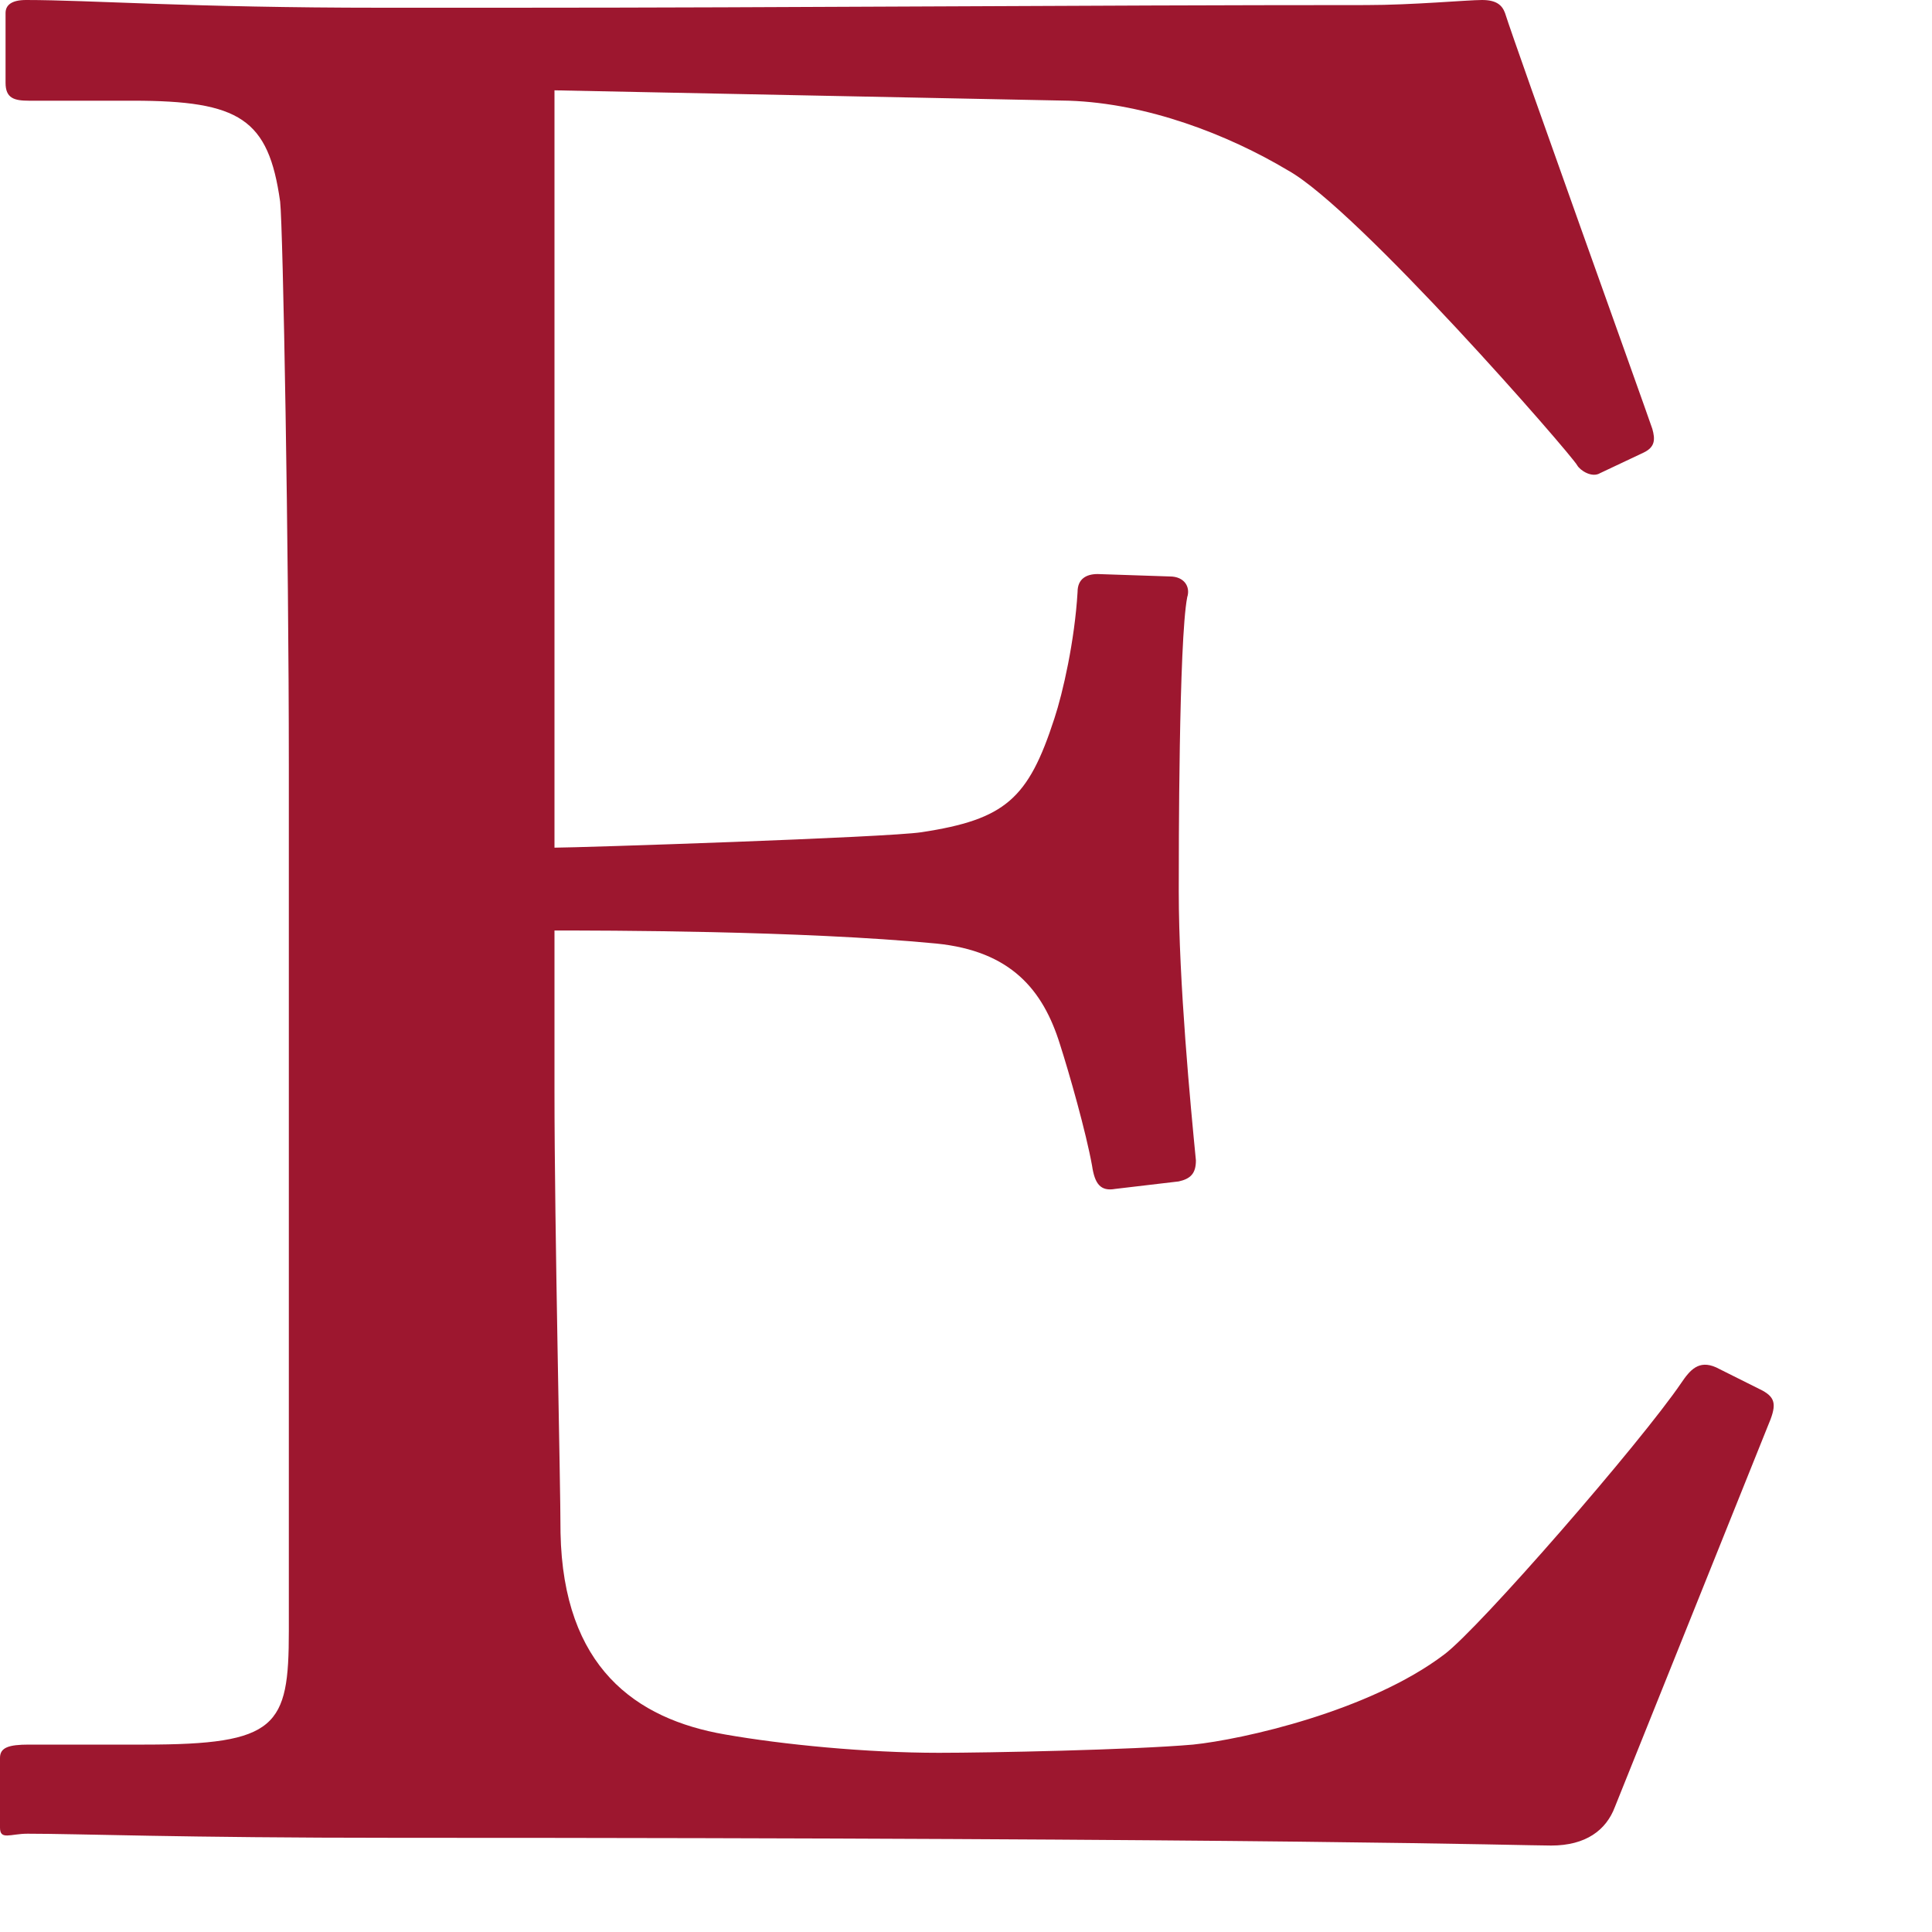 <?xml version="1.0" encoding="utf-8"?>
<svg xmlns="http://www.w3.org/2000/svg" fill="none" height="100%" overflow="visible" preserveAspectRatio="none" style="display: block;" viewBox="0 0 8 8" width="100%">
<path clip-rule="evenodd" d="M2.296 3.51C2.393 3.51 3.672 3.468 3.816 3.446C4.163 3.393 4.258 3.308 4.366 2.975C4.401 2.869 4.45 2.654 4.462 2.451C4.462 2.398 4.497 2.377 4.545 2.377L4.844 2.387C4.904 2.387 4.93 2.43 4.916 2.473C4.881 2.654 4.881 3.532 4.881 3.692C4.881 4.067 4.93 4.581 4.952 4.805C4.952 4.859 4.93 4.881 4.881 4.892L4.618 4.923C4.557 4.934 4.533 4.902 4.522 4.827C4.497 4.688 4.427 4.442 4.389 4.324C4.319 4.099 4.186 3.938 3.877 3.907C3.314 3.853 2.488 3.853 2.296 3.853V4.517C2.296 5.095 2.321 6.133 2.321 6.347C2.332 6.904 2.632 7.118 3.002 7.182C3.241 7.224 3.588 7.258 3.888 7.258C4.091 7.258 4.689 7.246 4.94 7.224C5.144 7.203 5.67 7.086 5.98 6.851C6.125 6.743 6.795 5.972 6.962 5.726C6.998 5.673 7.034 5.63 7.106 5.662L7.298 5.758C7.356 5.79 7.356 5.822 7.319 5.908L6.687 7.482C6.651 7.578 6.567 7.642 6.423 7.642C6.304 7.642 5.359 7.61 1.639 7.61C0.743 7.61 0.331 7.593 0.114 7.593C0.043 7.593 0 7.621 0 7.568V7.279C0 7.236 0.036 7.224 0.12 7.224H0.598C1.148 7.224 1.196 7.15 1.196 6.754V4.217V3.168C1.196 2.279 1.172 0.941 1.16 0.835C1.112 0.492 0.993 0.417 0.55 0.417H0.12C0.059 0.417 0.023 0.407 0.023 0.343V0.054C0.023 0.021 0.048 0 0.108 0C0.372 0 0.789 0.032 1.579 0.032H2.106C3.29 0.032 4.474 0.021 5.657 0.021C5.849 0.021 6.076 0 6.137 0C6.196 0 6.22 0.021 6.232 0.054C6.279 0.203 6.806 1.67 6.842 1.776C6.854 1.819 6.854 1.851 6.806 1.874L6.626 1.959C6.592 1.98 6.543 1.948 6.531 1.927C6.508 1.883 5.623 0.867 5.334 0.706C5.083 0.556 4.749 0.428 4.427 0.417L2.296 0.374V3.51Z" fill="#9D172F" fill-rule="evenodd" id="Fill-8"/>
</svg>